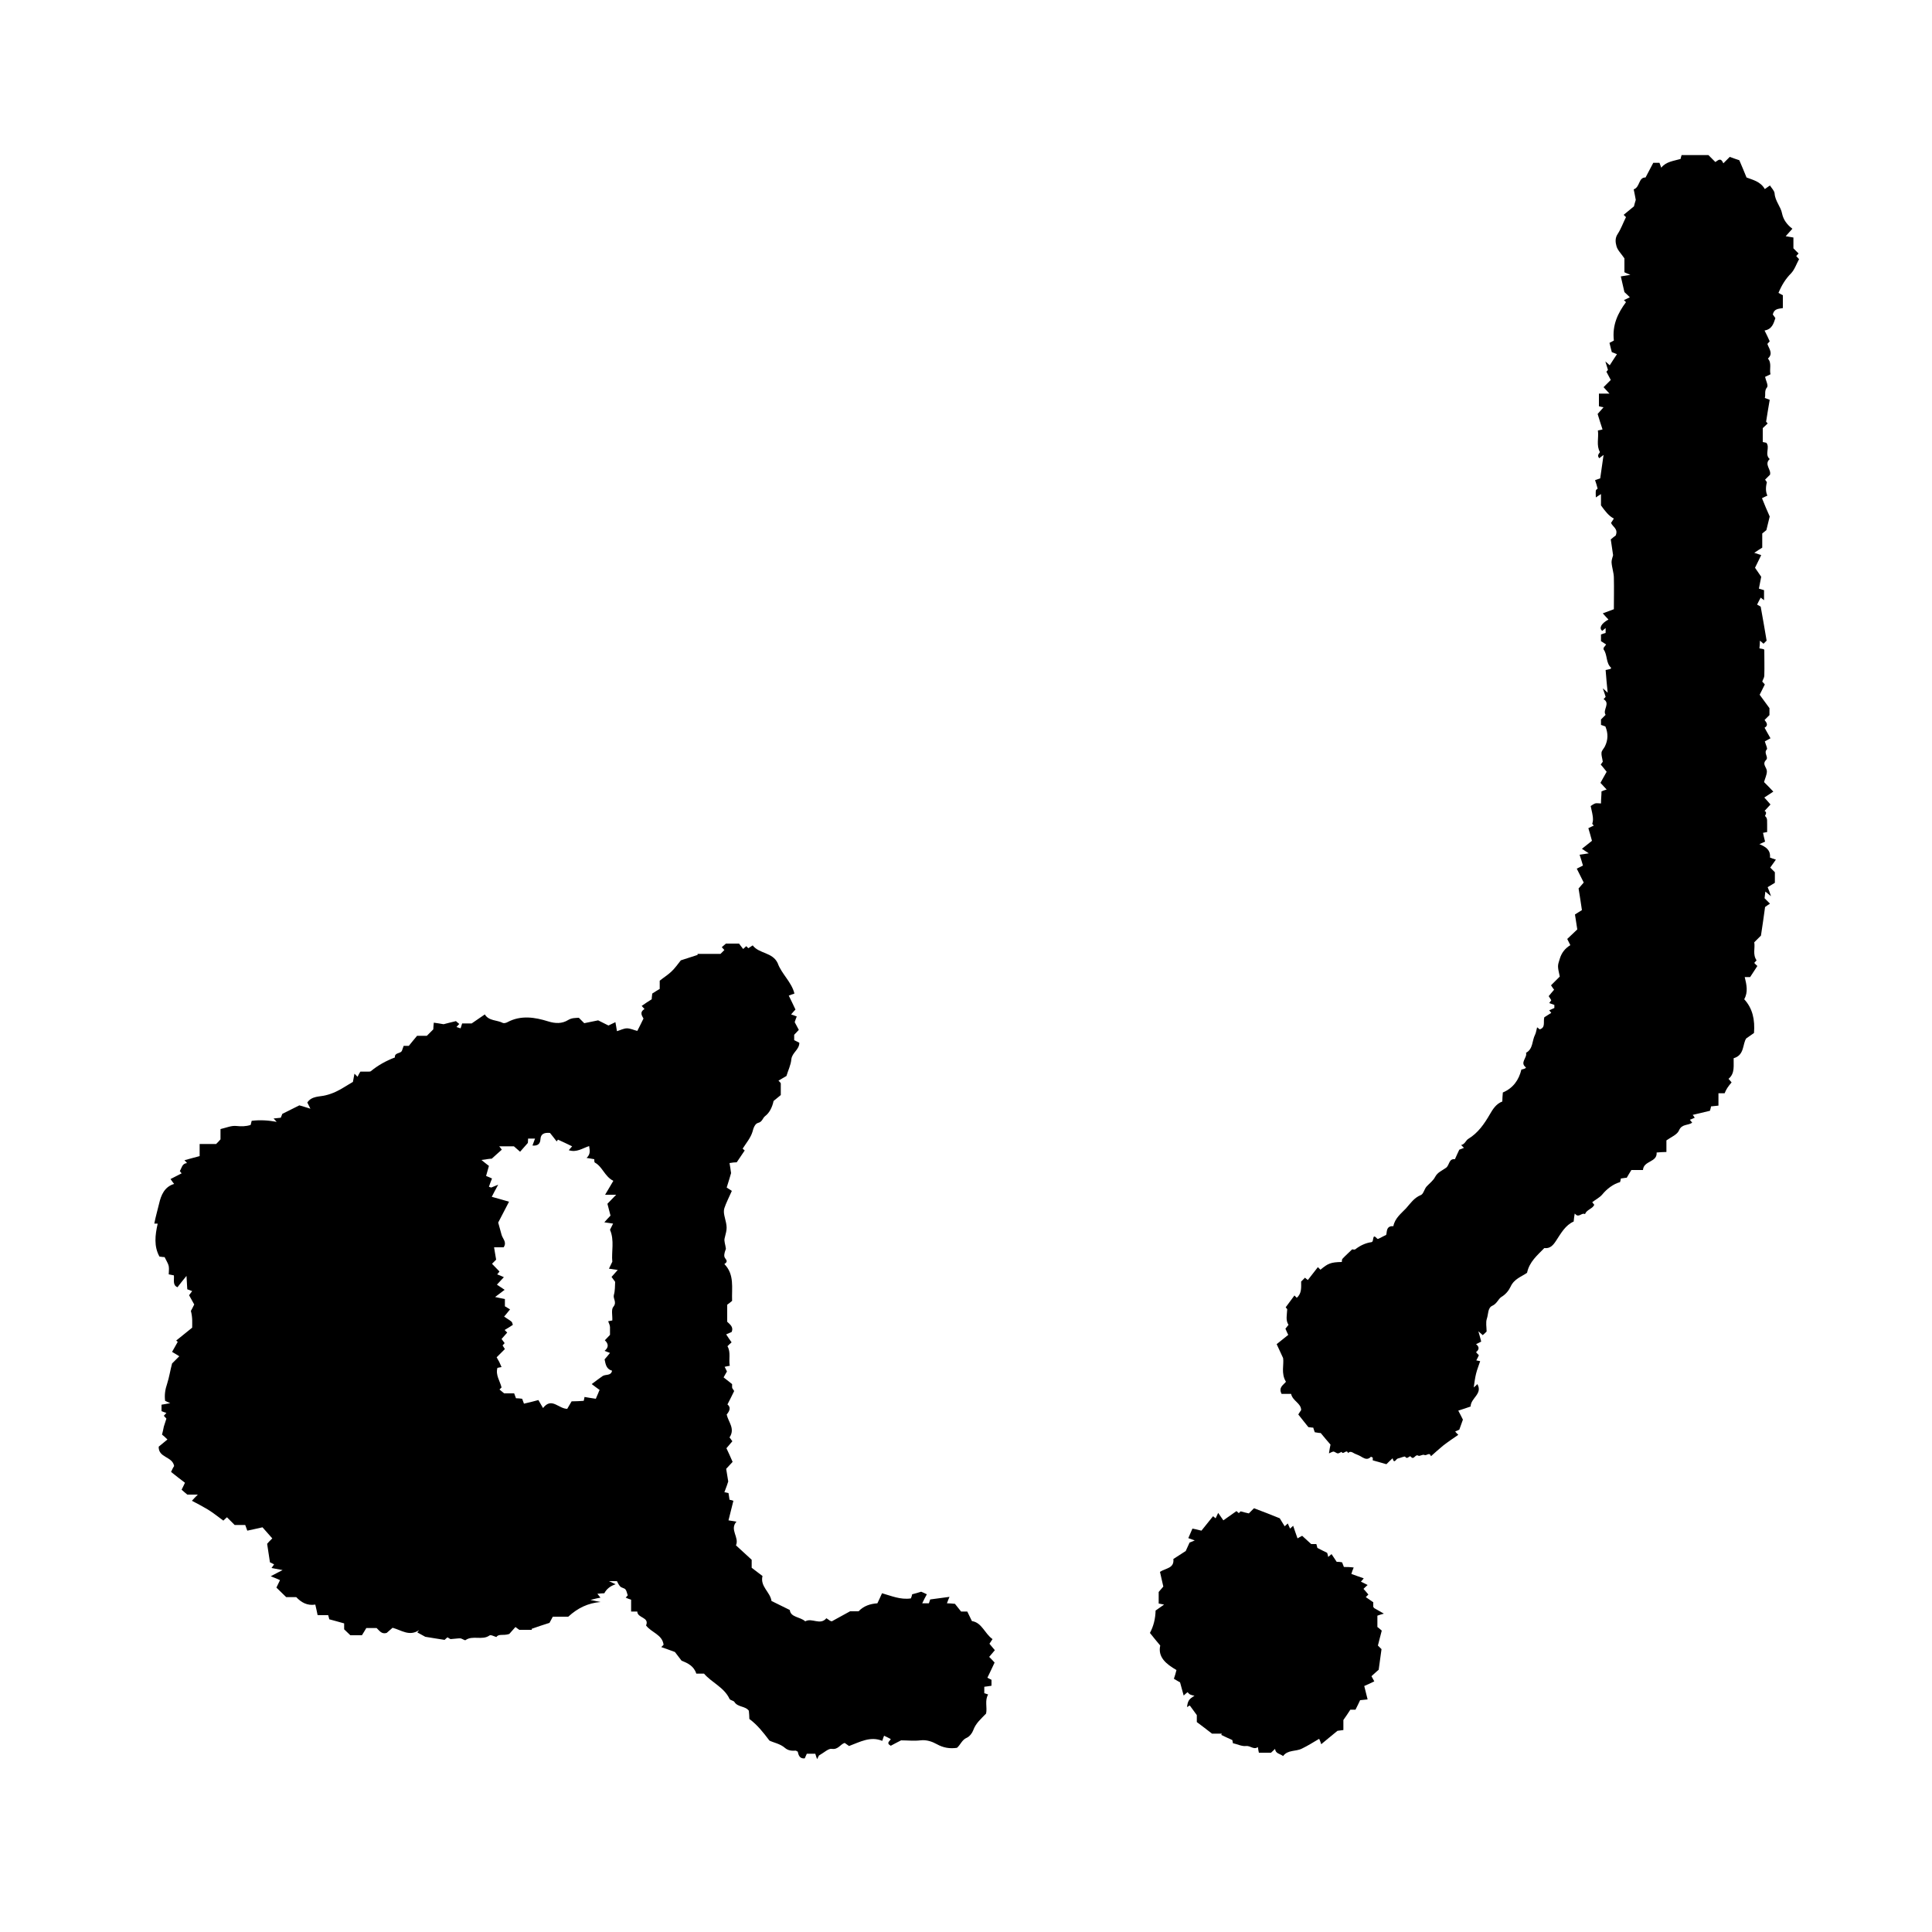 <?xml version="1.0" encoding="UTF-8"?> <svg xmlns="http://www.w3.org/2000/svg" xmlns:xlink="http://www.w3.org/1999/xlink" xmlns:svgjs="http://svgjs.com/svgjs" version="1.1" width="75" height="75"><svg xmlns="http://www.w3.org/2000/svg" width="75" height="75" viewBox="0 0 75 75" fill="none"><g clip-path="url(#clip0_144_974)"><path d="M16.27 63.28C15.89 63.54 15.58 63.28 15.24 63.19C15.17 63.25 15.08 63.33 15.01 63.39C14.81 63.45 14.73 63.3 14.62 63.2H14.22C14.17 63.29 14.11 63.38 14.05 63.48H13.6C13.53 63.41 13.44 63.33 13.36 63.25V63.02C13.17 62.97 12.98 62.91 12.78 62.86C12.78 62.83 12.76 62.78 12.74 62.7H12.33C12.3 62.54 12.27 62.43 12.24 62.29C11.93 62.34 11.7 62.21 11.5 62C11.37 62 11.23 62 11.11 62C10.98 61.88 10.87 61.76 10.73 61.63C10.77 61.55 10.81 61.47 10.87 61.34C10.78 61.3 10.69 61.26 10.51 61.19C10.71 61.08 10.8 61.04 10.97 60.95C10.75 60.91 10.66 60.89 10.54 60.87C10.57 60.83 10.59 60.8 10.64 60.73C10.57 60.69 10.49 60.65 10.48 60.65C10.44 60.37 10.41 60.19 10.37 59.93C10.4 59.89 10.49 59.8 10.57 59.72C10.43 59.56 10.31 59.43 10.19 59.29C10 59.33 9.8 59.38 9.6 59.42C9.57 59.33 9.55 59.28 9.52 59.2H9.11C9 59.09 8.9 58.99 8.81 58.9C8.77 58.93 8.74 58.97 8.67 59.03C8.48 58.89 8.28 58.73 8.07 58.6C7.87 58.48 7.66 58.37 7.45 58.26C7.52 58.18 7.59 58.11 7.68 58.02H7.27C7.17 57.94 7.11 57.88 7.05 57.83C7.1 57.73 7.14 57.65 7.18 57.56C6.99 57.42 6.82 57.28 6.64 57.14C6.69 57.03 6.73 56.95 6.76 56.91C6.69 56.53 6.15 56.6 6.16 56.16C6.27 56.07 6.38 55.98 6.5 55.88C6.41 55.79 6.35 55.74 6.29 55.69C6.32 55.58 6.34 55.48 6.36 55.38C6.39 55.28 6.43 55.17 6.46 55.07C6.43 55.04 6.4 55 6.36 54.96C6.39 54.93 6.42 54.89 6.46 54.85C6.4 54.83 6.34 54.81 6.27 54.78V54.53C6.35 54.52 6.44 54.5 6.61 54.47C6.5 54.42 6.46 54.41 6.41 54.38C6.38 54.16 6.41 53.94 6.49 53.71C6.57 53.46 6.61 53.19 6.68 52.93C6.77 52.84 6.86 52.75 6.96 52.65C6.87 52.59 6.78 52.54 6.68 52.48C6.76 52.34 6.83 52.22 6.9 52.09C6.88 52.07 6.86 52.06 6.84 52.04C7.04 51.88 7.24 51.72 7.46 51.54C7.46 51.36 7.48 51.15 7.41 50.89C7.43 50.85 7.49 50.75 7.54 50.64C7.48 50.53 7.41 50.41 7.34 50.28C7.37 50.24 7.4 50.2 7.46 50.12C7.38 50.09 7.29 50.06 7.27 50.05C7.26 49.84 7.25 49.72 7.24 49.53C7.09 49.71 6.99 49.84 6.89 49.97C6.69 49.89 6.77 49.68 6.75 49.51C6.69 49.5 6.64 49.49 6.55 49.47C6.55 49.37 6.57 49.26 6.55 49.15C6.53 49.05 6.46 48.95 6.39 48.8C6.38 48.8 6.3 48.8 6.19 48.78C5.97 48.38 6.02 47.95 6.12 47.51C6.12 47.51 6.12 47.5 6.1 47.5C6.07 47.5 6.03 47.5 5.99 47.5C6.04 47.23 6.12 46.97 6.18 46.71C6.25 46.41 6.38 46.07 6.76 45.96C6.72 45.91 6.68 45.86 6.62 45.77C6.77 45.69 6.9 45.63 7.05 45.55C7.03 45.52 7 45.49 6.98 45.46C7.06 45.34 7.06 45.17 7.26 45.15C7.23 45.11 7.2 45.08 7.16 45.04C7.35 44.99 7.55 44.93 7.75 44.88V44.41H8.39C8.45 44.35 8.5 44.3 8.56 44.23V43.83C8.78 43.78 8.98 43.69 9.17 43.71C9.37 43.73 9.54 43.73 9.73 43.67C9.74 43.62 9.75 43.58 9.77 43.51C10.09 43.47 10.42 43.49 10.74 43.55C10.71 43.52 10.68 43.48 10.62 43.42C10.71 43.41 10.79 43.4 10.9 43.39C10.91 43.36 10.93 43.31 10.96 43.24C11.16 43.14 11.38 43.03 11.62 42.91C11.73 42.94 11.86 42.98 12.05 43.04C11.99 42.92 11.96 42.86 11.93 42.8C12.1 42.54 12.41 42.58 12.64 42.52C12.93 42.45 13.16 42.33 13.4 42.18C13.49 42.12 13.59 42.07 13.7 42C13.72 41.9 13.74 41.8 13.76 41.68C13.8 41.72 13.83 41.75 13.88 41.8C13.92 41.72 13.96 41.64 13.99 41.6C14.15 41.6 14.23 41.6 14.31 41.6C14.34 41.6 14.38 41.6 14.4 41.58C14.68 41.35 14.99 41.18 15.33 41.05C15.31 40.84 15.57 40.92 15.61 40.77C15.63 40.71 15.65 40.65 15.67 40.6H15.87C15.97 40.47 16.07 40.36 16.19 40.21H16.57C16.66 40.12 16.73 40.05 16.82 39.96C16.82 39.9 16.83 39.82 16.84 39.7C16.96 39.72 17.07 39.73 17.22 39.76C17.34 39.73 17.52 39.68 17.7 39.64C17.73 39.67 17.78 39.71 17.83 39.75C17.79 39.79 17.76 39.82 17.72 39.87C17.78 39.89 17.82 39.9 17.88 39.92C17.9 39.86 17.92 39.8 17.94 39.73H18.31C18.5 39.6 18.65 39.5 18.82 39.38C18.98 39.64 19.29 39.59 19.52 39.71C19.56 39.73 19.65 39.71 19.7 39.68C20.22 39.4 20.77 39.49 21.28 39.65C21.57 39.74 21.82 39.74 22.05 39.6C22.2 39.51 22.32 39.52 22.47 39.51C22.53 39.57 22.59 39.63 22.68 39.72C22.83 39.69 23.02 39.65 23.22 39.61C23.34 39.67 23.48 39.74 23.62 39.81C23.7 39.77 23.78 39.73 23.89 39.68C23.91 39.8 23.93 39.89 23.95 40.03C24.09 39.99 24.21 39.92 24.34 39.92C24.47 39.92 24.61 39.99 24.74 40.02C24.82 39.86 24.9 39.71 24.98 39.54C24.93 39.44 24.81 39.3 25.02 39.17C24.98 39.13 24.95 39.09 24.91 39.05C25.04 38.96 25.17 38.87 25.3 38.79C25.3 38.7 25.32 38.62 25.32 38.57C25.43 38.5 25.52 38.44 25.61 38.39V38.07C25.76 37.95 25.92 37.85 26.06 37.72C26.2 37.59 26.31 37.43 26.43 37.28C26.64 37.21 26.86 37.14 27.08 37.07V37.03C27.37 37.03 27.67 37.03 27.97 37.03C28.02 36.98 28.06 36.94 28.12 36.88C28.09 36.85 28.06 36.81 28.02 36.77C28.07 36.73 28.12 36.68 28.18 36.63H28.69C28.73 36.69 28.79 36.76 28.85 36.84C28.9 36.79 28.94 36.76 28.97 36.73L29.05 36.81C29.05 36.81 29.14 36.75 29.22 36.7C29.47 37.03 29.99 36.96 30.19 37.39C30.34 37.81 30.73 38.12 30.84 38.57C30.75 38.6 30.69 38.62 30.62 38.65C30.71 38.83 30.79 39 30.88 39.19C30.84 39.23 30.78 39.3 30.71 39.38C30.78 39.4 30.83 39.42 30.93 39.46C30.9 39.53 30.88 39.59 30.85 39.68C30.89 39.76 30.95 39.87 31.01 39.98C30.95 40.04 30.89 40.11 30.83 40.17V40.38C30.9 40.41 30.97 40.45 31.03 40.48C31.03 40.75 30.75 40.86 30.72 41.12C30.7 41.35 30.59 41.56 30.53 41.77C30.42 41.83 30.33 41.89 30.22 41.95C30.26 42 30.31 42.03 30.31 42.06C30.31 42.19 30.31 42.32 30.31 42.51C30.23 42.58 30.11 42.67 30.03 42.74C29.98 42.98 29.87 43.2 29.71 43.32C29.6 43.4 29.6 43.55 29.43 43.59C29.31 43.62 29.25 43.78 29.21 43.94C29.14 44.17 28.97 44.37 28.83 44.59C28.84 44.6 28.87 44.63 28.91 44.66C28.81 44.81 28.71 44.96 28.6 45.12C28.52 45.12 28.44 45.13 28.32 45.15C28.34 45.27 28.36 45.38 28.38 45.54C28.34 45.67 28.29 45.86 28.21 46.1C28.27 46.14 28.35 46.19 28.41 46.23C28.3 46.48 28.19 46.69 28.12 46.9C28.09 46.99 28.1 47.1 28.12 47.19C28.24 47.67 28.23 47.67 28.13 48.07C28.1 48.18 28.16 48.31 28.18 48.48C28.16 48.54 28.1 48.67 28.12 48.78C28.14 48.88 28.31 48.95 28.12 49.07C28.52 49.48 28.4 49.99 28.42 50.5C28.36 50.55 28.3 50.6 28.23 50.65V51.31C28.33 51.41 28.49 51.51 28.4 51.71C28.34 51.73 28.29 51.76 28.19 51.8C28.26 51.91 28.33 52.01 28.4 52.11C28.35 52.15 28.29 52.21 28.24 52.26C28.38 52.5 28.28 52.76 28.33 53.02C28.26 53.03 28.21 53.04 28.13 53.06C28.16 53.12 28.19 53.17 28.22 53.24C28.18 53.3 28.15 53.37 28.09 53.47C28.19 53.55 28.28 53.62 28.42 53.73C28.42 53.73 28.42 53.8 28.42 53.86C28.42 53.9 28.47 53.94 28.5 54C28.42 54.16 28.34 54.33 28.24 54.52C28.38 54.63 28.33 54.77 28.21 54.91C28.27 55.2 28.55 55.46 28.32 55.8C28.35 55.84 28.39 55.89 28.43 55.95C28.35 56.04 28.28 56.13 28.2 56.22C28.28 56.38 28.35 56.55 28.44 56.75C28.36 56.84 28.28 56.92 28.19 57.02C28.21 57.14 28.23 57.28 28.27 57.51C28.25 57.58 28.19 57.75 28.12 57.93C28.17 57.93 28.21 57.95 28.28 57.96C28.29 58.04 28.31 58.13 28.32 58.22C28.37 58.23 28.42 58.24 28.47 58.26C28.41 58.51 28.35 58.75 28.28 59.02C28.39 59.04 28.49 59.05 28.59 59.07C28.31 59.38 28.71 59.68 28.57 59.99C28.77 60.17 28.96 60.35 29.18 60.55V60.86C29.33 60.97 29.46 61.08 29.6 61.18C29.5 61.59 29.9 61.8 29.95 62.15C30.17 62.26 30.39 62.37 30.66 62.5C30.69 62.79 31.06 62.76 31.26 62.94C31.52 62.79 31.84 63.11 32.08 62.82C32.13 62.85 32.17 62.88 32.21 62.91C32.24 62.93 32.27 62.93 32.29 62.94C32.51 62.82 32.73 62.7 33 62.55H33.33C33.53 62.34 33.78 62.26 34.06 62.24C34.12 62.11 34.18 61.99 34.24 61.85C34.6 61.95 34.95 62.11 35.36 62.05C35.38 62 35.4 61.95 35.41 61.89C35.52 61.86 35.64 61.83 35.76 61.79C35.82 61.81 35.89 61.85 35.98 61.89C35.92 62 35.86 62.11 35.8 62.24H36.06C36.06 62.24 36.09 62.15 36.11 62.09C36.36 62.06 36.61 62.02 36.86 61.99C36.83 62.05 36.8 62.13 36.76 62.24C36.87 62.24 36.95 62.25 37.07 62.26C37.14 62.35 37.23 62.46 37.31 62.56H37.55C37.6 62.67 37.66 62.78 37.73 62.93C38.12 62.99 38.22 63.41 38.53 63.63C38.48 63.7 38.46 63.74 38.41 63.81C38.46 63.87 38.53 63.95 38.62 64.06C38.55 64.14 38.48 64.23 38.4 64.32C38.46 64.38 38.53 64.45 38.61 64.54C38.52 64.73 38.43 64.93 38.33 65.13C38.36 65.14 38.42 65.18 38.49 65.21V65.44C38.41 65.45 38.32 65.47 38.21 65.48V65.73C38.21 65.73 38.31 65.76 38.36 65.78C38.22 66.01 38.33 66.28 38.28 66.52C38.09 66.72 37.88 66.89 37.78 67.17C37.74 67.28 37.64 67.41 37.53 67.46C37.34 67.54 37.29 67.73 37.15 67.85C36.87 67.89 36.62 67.85 36.37 67.71C36.19 67.61 35.97 67.53 35.73 67.56C35.48 67.59 35.23 67.56 34.98 67.56C34.84 67.63 34.71 67.7 34.58 67.77C34.38 67.66 34.55 67.59 34.58 67.51C34.5 67.47 34.41 67.42 34.32 67.38C34.3 67.43 34.28 67.48 34.25 67.58C33.79 67.39 33.39 67.62 32.96 67.78C32.92 67.75 32.86 67.71 32.79 67.66C32.62 67.71 32.54 67.93 32.29 67.89C32.16 67.87 32 68.03 31.79 68.15C31.79 68.15 31.76 68.21 31.72 68.29C31.69 68.21 31.67 68.15 31.65 68.08H31.32C31.29 68.14 31.27 68.2 31.24 68.26C31.05 68.28 31 68.15 30.97 68C30.94 67.99 30.91 67.96 30.89 67.96C30.74 67.97 30.6 67.96 30.48 67.86C30.29 67.69 30.03 67.65 29.87 67.57C29.62 67.24 29.4 66.96 29.09 66.73C29.09 66.63 29.08 66.52 29.07 66.41C28.93 66.22 28.64 66.28 28.51 66.07C28.47 66.01 28.35 66.01 28.32 65.95C28.11 65.5 27.63 65.32 27.33 64.97H27.03C26.94 64.68 26.7 64.56 26.46 64.47C26.35 64.33 26.25 64.2 26.2 64.13C25.97 64.05 25.83 63.99 25.67 63.94C25.71 63.9 25.73 63.88 25.76 63.85C25.71 63.45 25.29 63.38 25.08 63.1C25.22 62.77 24.74 62.82 24.74 62.56H24.5V62.1C24.41 62.07 24.35 62.05 24.29 62.02C24.32 61.99 24.34 61.96 24.37 61.93C24.34 61.86 24.33 61.76 24.28 61.7C24.24 61.65 24.13 61.64 24.08 61.59C24.02 61.53 23.98 61.44 23.95 61.38H23.64C23.77 61.44 23.83 61.47 23.9 61.5C23.693 61.567 23.547 61.683 23.46 61.85C23.38 61.85 23.3 61.86 23.19 61.87C23.24 61.93 23.26 61.96 23.31 62.02C23.2 62.04 23.11 62.06 22.92 62.11C23.11 62.15 23.21 62.17 23.31 62.19C22.83 62.23 22.43 62.42 22.06 62.76H21.46C21.41 62.86 21.36 62.94 21.33 63C21.08 63.08 20.86 63.15 20.64 63.23C20.64 63.24 20.64 63.26 20.65 63.27H20.16C20.1 63.23 20.05 63.19 20.01 63.16C19.9 63.29 19.8 63.39 19.77 63.43C19.53 63.51 19.36 63.41 19.27 63.55C19.17 63.52 19.05 63.45 19 63.49C18.72 63.69 18.35 63.47 18.07 63.67C18.04 63.69 17.93 63.6 17.86 63.6C17.76 63.6 17.65 63.62 17.49 63.63C17.49 63.63 17.43 63.6 17.37 63.56C17.31 63.61 17.28 63.64 17.26 63.66C17.02 63.62 16.8 63.59 16.51 63.54C16.46 63.51 16.34 63.45 16.2 63.37L16.27 63.28ZM22.02 54.69C22.07 54.6 22.13 54.5 22.19 54.4C22.36 54.4 22.51 54.39 22.66 54.38C22.68 54.3 22.69 54.25 22.69 54.23C22.85 54.26 23 54.28 23.13 54.3C23.17 54.21 23.19 54.15 23.22 54.09C23.24 54.04 23.26 53.98 23.28 53.96C23.16 53.87 23.07 53.81 22.97 53.73C23.13 53.61 23.26 53.51 23.39 53.42C23.51 53.34 23.72 53.42 23.76 53.21C23.54 53.15 23.51 52.97 23.47 52.77C23.54 52.69 23.61 52.61 23.68 52.52C23.61 52.5 23.56 52.47 23.47 52.44C23.63 52.31 23.63 52.17 23.48 52.03C23.55 51.96 23.61 51.89 23.68 51.82C23.68 51.72 23.68 51.62 23.68 51.52C23.68 51.44 23.63 51.36 23.61 51.29C23.67 51.28 23.72 51.27 23.77 51.26C23.78 51.07 23.72 50.83 23.81 50.73C23.96 50.55 23.79 50.42 23.83 50.27C23.88 50.1 23.87 49.92 23.88 49.76C23.83 49.69 23.79 49.64 23.74 49.57C23.82 49.48 23.89 49.4 23.98 49.3C23.86 49.28 23.77 49.27 23.64 49.25C23.68 49.16 23.72 49.09 23.77 48.98C23.73 48.6 23.86 48.15 23.68 47.74C23.72 47.66 23.75 47.6 23.8 47.5C23.67 47.48 23.58 47.47 23.46 47.45C23.54 47.36 23.61 47.28 23.7 47.19C23.66 47.04 23.62 46.89 23.58 46.73C23.68 46.63 23.77 46.53 23.92 46.38H23.49C23.61 46.18 23.71 46.01 23.81 45.84C23.47 45.67 23.39 45.29 23.09 45.13C23.07 45.12 23.07 45.04 23.07 45C22.97 44.98 22.88 44.97 22.77 44.95C22.94 44.8 22.89 44.64 22.87 44.49C22.6 44.58 22.38 44.75 22.08 44.65C22.12 44.6 22.15 44.57 22.21 44.5C22.02 44.41 21.84 44.32 21.66 44.24C21.64 44.26 21.63 44.29 21.61 44.31C21.52 44.19 21.43 44.08 21.35 43.98C21.12 43.96 20.99 44.02 20.98 44.23C20.97 44.39 20.89 44.49 20.67 44.47C20.71 44.36 20.74 44.28 20.77 44.2H20.5C20.5 44.3 20.49 44.38 20.49 44.37C20.36 44.52 20.29 44.6 20.19 44.71C20.11 44.64 20.02 44.56 19.95 44.5H19.38C19.43 44.56 19.45 44.59 19.48 44.63C19.36 44.74 19.24 44.84 19.09 44.98C19.02 44.98 18.9 45 18.69 45.03C18.84 45.15 18.91 45.21 18.98 45.26C18.94 45.39 18.91 45.52 18.87 45.65C18.97 45.69 19.04 45.72 19.1 45.75C19.05 45.88 19.01 45.97 18.98 46.07C19.04 46.09 19.06 46.1 19.07 46.1C19.14 46.07 19.2 46.05 19.34 45.99C19.23 46.19 19.16 46.32 19.09 46.46C19.32 46.52 19.51 46.58 19.76 46.65C19.6 46.95 19.47 47.22 19.34 47.46C19.39 47.63 19.43 47.78 19.47 47.93C19.51 48.09 19.69 48.22 19.55 48.42H19.18C19.21 48.59 19.23 48.74 19.26 48.9C19.22 48.94 19.16 49 19.1 49.06C19.2 49.16 19.3 49.27 19.39 49.36C19.36 49.4 19.33 49.44 19.3 49.47C19.38 49.5 19.45 49.53 19.56 49.58C19.45 49.7 19.37 49.78 19.29 49.87C19.39 49.94 19.49 50 19.59 50.07C19.48 50.15 19.38 50.23 19.22 50.35C19.4 50.39 19.5 50.41 19.6 50.43V50.71C19.6 50.71 19.73 50.79 19.8 50.83C19.71 50.94 19.64 51.03 19.57 51.11C19.68 51.19 19.78 51.24 19.86 51.31C19.89 51.34 19.89 51.39 19.91 51.43C19.8 51.5 19.7 51.57 19.59 51.63C19.63 51.67 19.66 51.7 19.69 51.73C19.62 51.81 19.55 51.89 19.47 51.98C19.52 52.04 19.55 52.09 19.59 52.14C19.56 52.17 19.53 52.21 19.51 52.23C19.55 52.29 19.58 52.34 19.6 52.37C19.48 52.49 19.37 52.6 19.28 52.69C19.33 52.79 19.37 52.84 19.39 52.89C19.42 52.95 19.44 53.01 19.47 53.07C19.4 53.08 19.36 53.09 19.31 53.1C19.23 53.38 19.41 53.61 19.47 53.86C19.45 53.88 19.42 53.91 19.39 53.94C19.44 53.98 19.49 54.02 19.57 54.09H19.96C19.99 54.17 20.01 54.22 20.03 54.28C20.12 54.28 20.2 54.29 20.27 54.3C20.3 54.38 20.32 54.44 20.34 54.49C20.52 54.45 20.68 54.41 20.9 54.35C20.95 54.44 21 54.52 21.08 54.66C21.43 54.21 21.69 54.72 22.06 54.69H22.02Z" fill="black"></path><path d="M61.73 33.16C61.6 33.08 61.52 33.02 61.41 32.95C61.57 32.83 61.68 32.73 61.8 32.64C61.75 32.46 61.71 32.31 61.66 32.15C61.74 32.11 61.8 32.08 61.87 32.05C61.85 32.03 61.83 32 61.81 31.98C61.86 31.83 61.85 31.72 61.75 31.29C61.78 31.27 61.85 31.22 61.92 31.19C61.98 31.17 62.05 31.19 62.15 31.19C62.15 31.03 62.17 30.87 62.17 30.72C62.24 30.69 62.3 30.67 62.37 30.65C62.3 30.57 62.23 30.5 62.13 30.39C62.2 30.27 62.27 30.13 62.37 29.96C62.31 29.89 62.24 29.79 62.14 29.68C62.18 29.62 62.22 29.57 62.22 29.57C62.2 29.43 62.16 29.32 62.17 29.22C62.18 29.13 62.26 29.06 62.3 28.98C62.427 28.727 62.433 28.467 62.32 28.2C62.26 28.18 62.2 28.16 62.15 28.14C62.15 28.06 62.15 27.99 62.15 27.93C62.21 27.87 62.27 27.81 62.33 27.75C62.2 27.56 62.53 27.31 62.25 27.14C62.29 27.1 62.32 27.07 62.33 27.05C62.3 26.96 62.28 26.88 62.22 26.72C62.33 26.81 62.36 26.85 62.41 26.89C62.38 26.59 62.35 26.3 62.33 26.01C62.42 25.99 62.46 25.98 62.51 25.97C62.52 25.96 62.53 25.95 62.55 25.93C62.33 25.74 62.41 25.42 62.25 25.21C62.25 25.2 62.25 25.18 62.25 25.15C62.27 25.12 62.3 25.08 62.35 25.02C62.28 24.97 62.2 24.92 62.15 24.89V24.63C62.2 24.61 62.26 24.59 62.33 24.57V24.38C62.27 24.43 62.24 24.46 62.2 24.49C62.06 24.39 62.16 24.2 62.44 24.05C62.37 23.98 62.31 23.91 62.22 23.81C62.37 23.75 62.5 23.71 62.65 23.65C62.65 23.25 62.66 22.84 62.65 22.43C62.65 22.23 62.57 22.03 62.56 21.82C62.56 21.72 62.61 21.61 62.62 21.55C62.59 21.33 62.56 21.15 62.53 20.94C62.61 20.87 62.69 20.81 62.72 20.79C62.83 20.53 62.61 20.46 62.54 20.3C62.57 20.25 62.61 20.2 62.65 20.13C62.45 20.03 62.31 19.84 62.15 19.62V19.18C62.08 19.23 62.03 19.25 61.95 19.31C61.95 19.21 61.94 19.13 61.95 19.05C61.95 19.01 62.01 18.98 62.02 18.97C61.99 18.85 61.96 18.75 61.92 18.64C62 18.61 62.06 18.59 62.12 18.57C62.16 18.29 62.2 18 62.25 17.66C62.16 17.73 62.13 17.75 62.08 17.79C62.06 17.75 62.03 17.72 62.04 17.68C62.04 17.64 62.08 17.6 62.11 17.55C61.96 17.29 62.07 17 62.03 16.71C62.1 16.7 62.14 16.69 62.21 16.67C62.15 16.48 62.08 16.28 62.02 16.07C62.09 15.99 62.16 15.91 62.25 15.81C62.19 15.8 62.14 15.79 62.07 15.77V15.28H62.48C62.38 15.17 62.31 15.1 62.25 15.03C62.34 14.94 62.44 14.84 62.53 14.75C62.47 14.64 62.42 14.54 62.36 14.43C62.38 14.41 62.41 14.37 62.42 14.36C62.39 14.27 62.37 14.19 62.32 14.03C62.42 14.12 62.46 14.15 62.49 14.18C62.57 14.05 62.66 13.92 62.77 13.75C62.7 13.72 62.63 13.69 62.57 13.67C62.54 13.57 62.52 13.46 62.48 13.31C62.52 13.29 62.6 13.25 62.65 13.22C62.58 12.61 62.81 12.15 63.12 11.73C63.09 11.7 63.07 11.68 63.04 11.65C63.11 11.62 63.17 11.59 63.27 11.54C63.2 11.47 63.15 11.42 63.06 11.34C63.02 11.17 62.97 10.96 62.92 10.73C63.03 10.71 63.12 10.7 63.29 10.67C63.18 10.62 63.14 10.61 63.06 10.57V10.03C62.93 9.84 62.79 9.71 62.75 9.55C62.71 9.41 62.69 9.24 62.8 9.08C62.93 8.88 63.01 8.65 63.12 8.43C63.09 8.4 63.07 8.38 63.03 8.34C63.15 8.24 63.27 8.14 63.43 8.01C63.44 7.96 63.47 7.86 63.5 7.76C63.48 7.64 63.45 7.5 63.42 7.35C63.67 7.27 63.6 6.88 63.88 6.89C63.99 6.68 64.08 6.51 64.18 6.32H64.42C64.44 6.37 64.46 6.43 64.49 6.51C64.68 6.27 64.97 6.25 65.24 6.17C65.25 6.12 65.26 6.08 65.28 6.02H66.32C66.41 6.11 66.5 6.2 66.59 6.29C66.7 6.22 66.8 6.1 66.9 6.34C66.99 6.25 67.06 6.18 67.15 6.09C67.26 6.13 67.39 6.18 67.52 6.22C67.61 6.43 67.7 6.64 67.8 6.89C68.03 6.98 68.34 7.04 68.51 7.34C68.59 7.28 68.64 7.25 68.71 7.2C68.77 7.3 68.88 7.4 68.89 7.51C68.91 7.81 69.13 8.02 69.18 8.29C69.23 8.53 69.37 8.72 69.58 8.88C69.48 8.99 69.41 9.07 69.32 9.17C69.42 9.19 69.52 9.2 69.62 9.22V9.64C69.7 9.72 69.76 9.78 69.82 9.84C69.79 9.87 69.76 9.91 69.73 9.94C69.76 9.97 69.79 10.01 69.84 10.06C69.74 10.24 69.67 10.46 69.53 10.61C69.32 10.82 69.17 11.06 69.04 11.37C69.09 11.4 69.17 11.44 69.21 11.46V11.96C69.04 11.99 68.87 11.98 68.82 12.21C68.85 12.25 68.89 12.3 68.92 12.35C68.85 12.56 68.79 12.78 68.5 12.83C68.57 12.97 68.64 13.11 68.7 13.25C68.68 13.27 68.65 13.31 68.61 13.35C68.67 13.54 68.85 13.72 68.63 13.92C68.79 14.1 68.68 14.32 68.73 14.53C68.65 14.57 68.58 14.6 68.52 14.63C68.55 14.77 68.65 14.96 68.6 15.03C68.48 15.17 68.55 15.31 68.51 15.45C68.59 15.48 68.64 15.5 68.7 15.52C68.65 15.79 68.61 16.07 68.56 16.37C68.56 16.37 68.59 16.4 68.62 16.44C68.56 16.5 68.5 16.55 68.43 16.62V17.16C68.43 17.16 68.52 17.18 68.57 17.19C68.72 17.37 68.49 17.64 68.7 17.82C68.47 18.03 68.77 18.23 68.71 18.43C68.65 18.49 68.59 18.55 68.52 18.62C68.54 18.65 68.57 18.68 68.59 18.72C68.537 18.927 68.543 19.1 68.61 19.24C68.54 19.27 68.48 19.3 68.4 19.34C68.5 19.59 68.6 19.83 68.7 20.05C68.66 20.22 68.62 20.37 68.57 20.58C68.55 20.6 68.47 20.66 68.41 20.71V21.26C68.33 21.31 68.23 21.37 68.1 21.46C68.19 21.49 68.28 21.52 68.37 21.55C68.26 21.78 68.19 21.92 68.13 22.04C68.21 22.16 68.3 22.29 68.37 22.39C68.34 22.55 68.31 22.69 68.28 22.85C68.35 22.87 68.41 22.89 68.48 22.91V23.3C68.43 23.26 68.39 23.23 68.35 23.2C68.31 23.27 68.27 23.35 68.21 23.47C68.27 23.5 68.35 23.55 68.35 23.55C68.44 24.05 68.51 24.45 68.58 24.87C68.55 24.9 68.5 24.95 68.46 24.99C68.43 24.96 68.39 24.93 68.32 24.87C68.32 24.99 68.31 25.08 68.3 25.17C68.37 25.18 68.41 25.19 68.46 25.2C68.46 25.2 68.49 25.22 68.49 25.23C68.49 25.56 68.5 25.89 68.49 26.23C68.49 26.3 68.44 26.37 68.41 26.46C68.43 26.48 68.46 26.51 68.51 26.57C68.45 26.69 68.39 26.81 68.31 26.97C68.42 27.12 68.55 27.3 68.69 27.49V27.76C68.63 27.82 68.57 27.88 68.5 27.95C68.58 28.05 68.66 28.16 68.5 28.25C68.57 28.37 68.63 28.49 68.73 28.66C68.64 28.71 68.56 28.75 68.51 28.78C68.55 28.92 68.62 29.05 68.59 29.09C68.45 29.23 68.67 29.39 68.56 29.5C68.39 29.67 68.59 29.79 68.59 29.94C68.59 30.08 68.52 30.21 68.48 30.36C68.6 30.48 68.71 30.59 68.84 30.73C68.71 30.82 68.61 30.88 68.49 30.96C68.57 31.05 68.64 31.12 68.73 31.23C68.65 31.32 68.57 31.4 68.5 31.48C68.63 31.54 68.5 31.67 68.52 31.68C68.63 31.77 68.59 31.89 68.6 32C68.6 32.1 68.6 32.19 68.6 32.3C68.54 32.31 68.49 32.32 68.44 32.33C68.46 32.44 68.49 32.55 68.52 32.67C68.44 32.71 68.37 32.74 68.3 32.77C68.54 32.87 68.74 32.99 68.71 33.29C68.78 33.32 68.84 33.34 68.94 33.37C68.86 33.48 68.79 33.58 68.72 33.68C68.77 33.73 68.83 33.79 68.9 33.86V34.27C68.79 34.34 68.7 34.39 68.62 34.44C68.66 34.54 68.69 34.61 68.75 34.79C68.63 34.69 68.6 34.67 68.53 34.61C68.52 34.71 68.51 34.8 68.5 34.87C68.57 34.94 68.63 35 68.71 35.08C68.64 35.12 68.58 35.17 68.52 35.21C68.47 35.58 68.42 35.93 68.36 36.32C68.3 36.38 68.21 36.47 68.1 36.58C68.14 36.8 68.03 37.05 68.19 37.28C68.17 37.31 68.13 37.34 68.1 37.38C68.13 37.42 68.17 37.45 68.22 37.5C68.13 37.64 68.04 37.78 67.94 37.93H67.73C67.8 38.22 67.87 38.51 67.71 38.79C68.04 39.15 68.13 39.59 68.09 40.1C68.02 40.15 67.93 40.21 67.79 40.31C67.64 40.52 67.73 40.96 67.3 41.08C67.29 41.36 67.36 41.67 67.1 41.88C67.14 41.92 67.17 41.96 67.22 42.02C67.16 42.09 67.1 42.16 67.05 42.24C67.01 42.3 66.98 42.37 66.95 42.44H66.71V42.92C66.6 42.93 66.52 42.94 66.42 42.95C66.42 42.99 66.4 43.04 66.38 43.12C66.18 43.17 65.95 43.22 65.71 43.28C65.73 43.3 65.75 43.33 65.79 43.39C65.73 43.42 65.67 43.44 65.6 43.47C65.63 43.51 65.66 43.54 65.69 43.58C65.54 43.7 65.29 43.62 65.18 43.88C65.11 44.05 64.87 44.14 64.69 44.27V44.72C64.56 44.72 64.45 44.73 64.31 44.74C64.34 45.13 63.8 45.05 63.78 45.42H63.33C63.27 45.52 63.21 45.61 63.15 45.72C63.09 45.72 63.01 45.74 62.92 45.75C62.92 45.8 62.9 45.84 62.89 45.89C62.63 45.96 62.38 46.15 62.2 46.37C62.1 46.49 61.95 46.56 61.81 46.67C61.83 46.7 61.86 46.73 61.89 46.77C61.82 46.93 61.6 46.95 61.53 47.13C61.41 47.07 61.32 47.24 61.2 47.17C61.19 47.17 61.18 47.15 61.13 47.11C61.11 47.22 61.1 47.31 61.09 47.42C60.77 47.56 60.6 47.87 60.41 48.16C60.3 48.33 60.18 48.48 59.95 48.45C59.68 48.73 59.37 48.98 59.28 49.41C59.07 49.56 58.78 49.64 58.64 49.95C58.57 50.1 58.45 50.25 58.28 50.35C58.16 50.43 58.11 50.61 57.93 50.69C57.75 50.77 57.78 51.02 57.72 51.19C57.67 51.34 57.71 51.52 57.71 51.69C57.66 51.74 57.62 51.78 57.56 51.83C57.53 51.8 57.49 51.77 57.39 51.68C57.44 51.85 57.47 51.96 57.5 52.08C57.44 52.11 57.37 52.15 57.3 52.18C57.43 52.28 57.43 52.39 57.3 52.49C57.33 52.53 57.36 52.56 57.41 52.61C57.38 52.67 57.35 52.74 57.31 52.81C57.36 52.82 57.41 52.83 57.46 52.84C57.41 53 57.34 53.16 57.3 53.33C57.26 53.49 57.24 53.66 57.21 53.86C57.28 53.8 57.32 53.77 57.35 53.73C57.57 54.11 57.09 54.27 57.09 54.6C56.94 54.65 56.78 54.71 56.61 54.76C56.67 54.87 56.73 54.99 56.79 55.11C56.75 55.23 56.71 55.34 56.65 55.5C56.63 55.51 56.56 55.54 56.49 55.57C56.52 55.61 56.55 55.64 56.61 55.7C56.41 55.84 56.21 55.97 56.02 56.12C55.86 56.25 55.71 56.39 55.55 56.53C55.49 56.35 55.38 56.53 55.29 56.48C55.23 56.45 55.11 56.54 55.06 56.51C54.94 56.43 54.89 56.7 54.77 56.55C54.71 56.48 54.64 56.68 54.55 56.55C54.53 56.52 54.36 56.6 54.26 56.62C54.19 56.64 54.12 56.85 54.06 56.61C53.97 56.69 53.9 56.76 53.82 56.84C53.65 56.79 53.47 56.74 53.29 56.69C53.29 56.64 53.29 56.61 53.29 56.58C53.27 56.58 53.23 56.55 53.22 56.55C53.11 56.67 53 56.64 52.88 56.57C52.79 56.51 52.69 56.47 52.59 56.43C52.51 56.39 52.42 56.31 52.33 56.41C52.28 56.23 52.14 56.5 52.08 56.36C52.03 56.38 51.98 56.42 51.94 56.42C51.88 56.42 51.83 56.36 51.77 56.35C51.73 56.35 51.68 56.38 51.59 56.42C51.61 56.28 51.63 56.17 51.65 56.08C51.53 55.94 51.4 55.79 51.27 55.63C51.2 55.63 51.12 55.61 51.04 55.6C51.02 55.55 51 55.49 50.98 55.42C50.9 55.42 50.82 55.4 50.79 55.4C50.65 55.22 50.53 55.08 50.4 54.91C50.43 54.86 50.46 54.81 50.51 54.74C50.51 54.47 50.18 54.39 50.12 54.11H49.75C49.62 53.85 49.83 53.76 49.92 53.64C49.72 53.31 49.85 52.97 49.81 52.72C49.71 52.51 49.64 52.35 49.56 52.18C49.72 52.05 49.85 51.95 50.01 51.82C49.98 51.77 49.95 51.69 49.9 51.58C49.93 51.54 49.97 51.49 50.02 51.43C49.9 51.25 49.96 51.05 49.97 50.82C49.97 50.82 49.94 50.79 49.91 50.75C50.02 50.6 50.13 50.45 50.25 50.29C50.29 50.33 50.31 50.35 50.34 50.38C50.54 50.21 50.51 49.97 50.51 49.75C50.56 49.7 50.61 49.65 50.66 49.6C50.69 49.63 50.73 49.66 50.77 49.69C50.9 49.52 51.03 49.36 51.16 49.19C51.21 49.24 51.24 49.27 51.26 49.29C51.56 49.04 51.66 49 52.09 48.99C52.09 48.95 52.09 48.89 52.12 48.86C52.23 48.74 52.36 48.63 52.49 48.5C52.52 48.5 52.58 48.52 52.61 48.5C52.8 48.35 53.02 48.25 53.24 48.22C53.36 48.2 53.24 47.84 53.47 48.09C53.49 48.12 53.65 48.01 53.81 47.94C53.85 47.85 53.79 47.58 54.09 47.6C54.15 47.29 54.39 47.11 54.58 46.91C54.75 46.72 54.89 46.5 55.16 46.39C55.26 46.35 55.29 46.16 55.38 46.06C55.49 45.94 55.64 45.83 55.71 45.69C55.81 45.5 55.99 45.44 56.14 45.33C56.27 45.23 56.24 44.97 56.48 45C56.54 44.86 56.6 44.74 56.65 44.63C56.72 44.6 56.77 44.59 56.83 44.56C56.78 44.51 56.76 44.49 56.72 44.45C56.87 44.42 56.9 44.27 57 44.21C57.38 43.98 57.62 43.63 57.84 43.25C57.95 43.06 58.08 42.85 58.32 42.76C58.32 42.65 58.33 42.54 58.34 42.41C58.74 42.24 58.96 41.93 59.06 41.52C59.11 41.51 59.15 41.5 59.2 41.48C59.21 41.47 59.22 41.46 59.24 41.44C58.98 41.25 59.3 41.06 59.24 40.87C59.52 40.72 59.47 40.4 59.59 40.17C59.63 40.09 59.64 39.99 59.67 39.88C59.71 39.91 59.74 39.93 59.77 39.96C60.01 39.89 59.9 39.67 59.95 39.49C60.03 39.44 60.12 39.38 60.22 39.32C60.2 39.29 60.17 39.26 60.14 39.22C60.21 39.19 60.27 39.16 60.34 39.13V39.01C60.29 38.99 60.23 38.97 60.14 38.94C60.17 38.9 60.19 38.87 60.22 38.83C60.2 38.79 60.17 38.75 60.12 38.67C60.18 38.59 60.26 38.51 60.33 38.42C60.3 38.38 60.26 38.33 60.21 38.25C60.33 38.13 60.44 38.02 60.55 37.91C60.46 37.5 60.46 37.5 60.55 37.22C60.62 36.99 60.75 36.82 60.96 36.69C60.92 36.61 60.88 36.53 60.84 36.45C60.98 36.32 61.11 36.19 61.23 36.08C61.2 35.87 61.17 35.7 61.14 35.5C61.24 35.44 61.34 35.37 61.41 35.33C61.37 35.05 61.33 34.8 61.28 34.49C61.32 34.45 61.39 34.36 61.48 34.26C61.39 34.08 61.3 33.9 61.21 33.72C61.32 33.67 61.39 33.63 61.45 33.6C61.41 33.46 61.37 33.33 61.32 33.18C61.45 33.16 61.54 33.15 61.71 33.12L61.73 33.16Z" fill="black"></path><path d="M53.35 62.43C53.46 62.49 53.56 62.55 53.72 62.64C53.59 62.68 53.49 62.71 53.47 62.72V63.16C53.53 63.2 53.6 63.27 53.64 63.3C53.58 63.52 53.54 63.69 53.49 63.88L53.63 64.02C53.6 64.27 53.56 64.5 53.52 64.82C53.47 64.86 53.36 64.96 53.24 65.07C53.27 65.12 53.3 65.18 53.35 65.27C53.23 65.33 53.1 65.39 52.96 65.45C53 65.6 53.04 65.77 53.09 65.97C52.98 65.98 52.9 65.99 52.8 66C52.75 66.11 52.69 66.23 52.62 66.37H52.42C52.33 66.51 52.25 66.63 52.15 66.77V67.16C52.08 67.17 52 67.18 51.92 67.19C51.72 67.36 51.51 67.52 51.29 67.71C51.26 67.62 51.24 67.56 51.21 67.5C50.99 67.63 50.77 67.77 50.54 67.88C50.31 68 49.99 67.92 49.81 68.17C49.7 68.08 49.51 68.08 49.5 67.89C49.43 67.96 49.36 68.02 49.34 68.04H48.87C48.87 68.04 48.84 67.91 48.83 67.82C48.67 67.94 48.54 67.76 48.37 67.78C48.21 67.8 48.04 67.71 47.86 67.67C47.86 67.63 47.84 67.58 47.84 67.55C47.69 67.48 47.55 67.42 47.41 67.35L47.43 67.3H47.05C46.83 67.13 46.65 66.99 46.46 66.85V66.58C46.37 66.45 46.28 66.34 46.19 66.21C46.17 66.21 46.13 66.24 46.08 66.27C46.11 66.03 46.15 65.96 46.37 65.83C46.29 65.81 46.24 65.8 46.2 65.78C46.16 65.76 46.13 65.72 46.1 65.69C46.06 65.72 46.03 65.75 45.95 65.82C45.9 65.64 45.86 65.49 45.81 65.31C45.75 65.28 45.66 65.22 45.57 65.17C45.61 65.05 45.64 64.96 45.67 64.83C45.27 64.6 44.94 64.33 45.04 63.88C44.88 63.69 44.76 63.54 44.64 63.39C44.78 63.13 44.853 62.84 44.86 62.52C44.96 62.45 45.06 62.38 45.19 62.29C45.09 62.27 45.04 62.26 44.98 62.25V61.8C45.03 61.74 45.1 61.66 45.16 61.59C45.11 61.38 45.07 61.19 45.03 61.02C45.25 60.87 45.59 60.89 45.55 60.52C45.71 60.42 45.86 60.32 46.03 60.21C46.08 60.11 46.13 59.98 46.18 59.88C46.25 59.85 46.3 59.84 46.38 59.8C46.27 59.76 46.21 59.74 46.13 59.71C46.18 59.59 46.23 59.48 46.29 59.34C46.39 59.36 46.49 59.38 46.64 59.42C46.76 59.27 46.92 59.07 47.09 58.86C47.12 58.88 47.15 58.91 47.19 58.94C47.22 58.88 47.25 58.81 47.29 58.73C47.36 58.83 47.42 58.92 47.49 59.02C47.65 58.91 47.82 58.79 48 58.66C48.02 58.68 48.06 58.71 48.09 58.74C48.11 58.72 48.14 58.69 48.16 58.67C48.27 58.7 48.38 58.73 48.48 58.75C48.56 58.67 48.62 58.61 48.68 58.55C49.02 58.68 49.37 58.81 49.68 58.94C49.75 59.05 49.81 59.15 49.87 59.25C49.92 59.21 49.95 59.18 49.99 59.14C50.02 59.21 50.05 59.27 50.08 59.34C50.12 59.31 50.15 59.27 50.2 59.23C50.26 59.4 50.31 59.56 50.37 59.72C50.42 59.69 50.47 59.66 50.55 59.62C50.66 59.72 50.78 59.83 50.9 59.94H51.1C51.1 59.94 51.13 60.03 51.14 60.09C51.26 60.15 51.39 60.22 51.52 60.28C51.54 60.34 51.55 60.38 51.56 60.44C51.61 60.4 51.64 60.37 51.69 60.33C51.75 60.42 51.81 60.51 51.89 60.63C51.93 60.63 52.01 60.63 52.1 60.65C52.12 60.7 52.14 60.76 52.17 60.83C52.28 60.83 52.39 60.83 52.55 60.85C52.51 60.95 52.48 61.02 52.46 61.1C52.6 61.15 52.76 61.21 52.94 61.27C52.9 61.32 52.88 61.35 52.83 61.4C52.91 61.44 53 61.48 53.09 61.53C53 61.61 52.98 61.63 52.93 61.68C52.99 61.75 53.06 61.82 53.12 61.9L53.02 62C53.11 62.06 53.19 62.12 53.31 62.2V62.38L53.35 62.43Z" fill="black"></path></g><defs><clipPath id="SvgjsClipPath1000"><rect width="65" height="63" fill="white" transform="translate(5 6)"></rect></clipPath></defs></svg><style>@media (prefers-color-scheme: light) { :root { filter: none; } } @media (prefers-color-scheme: dark) { :root { filter: contrast(0.385) brightness(4.5); } } </style></svg> 